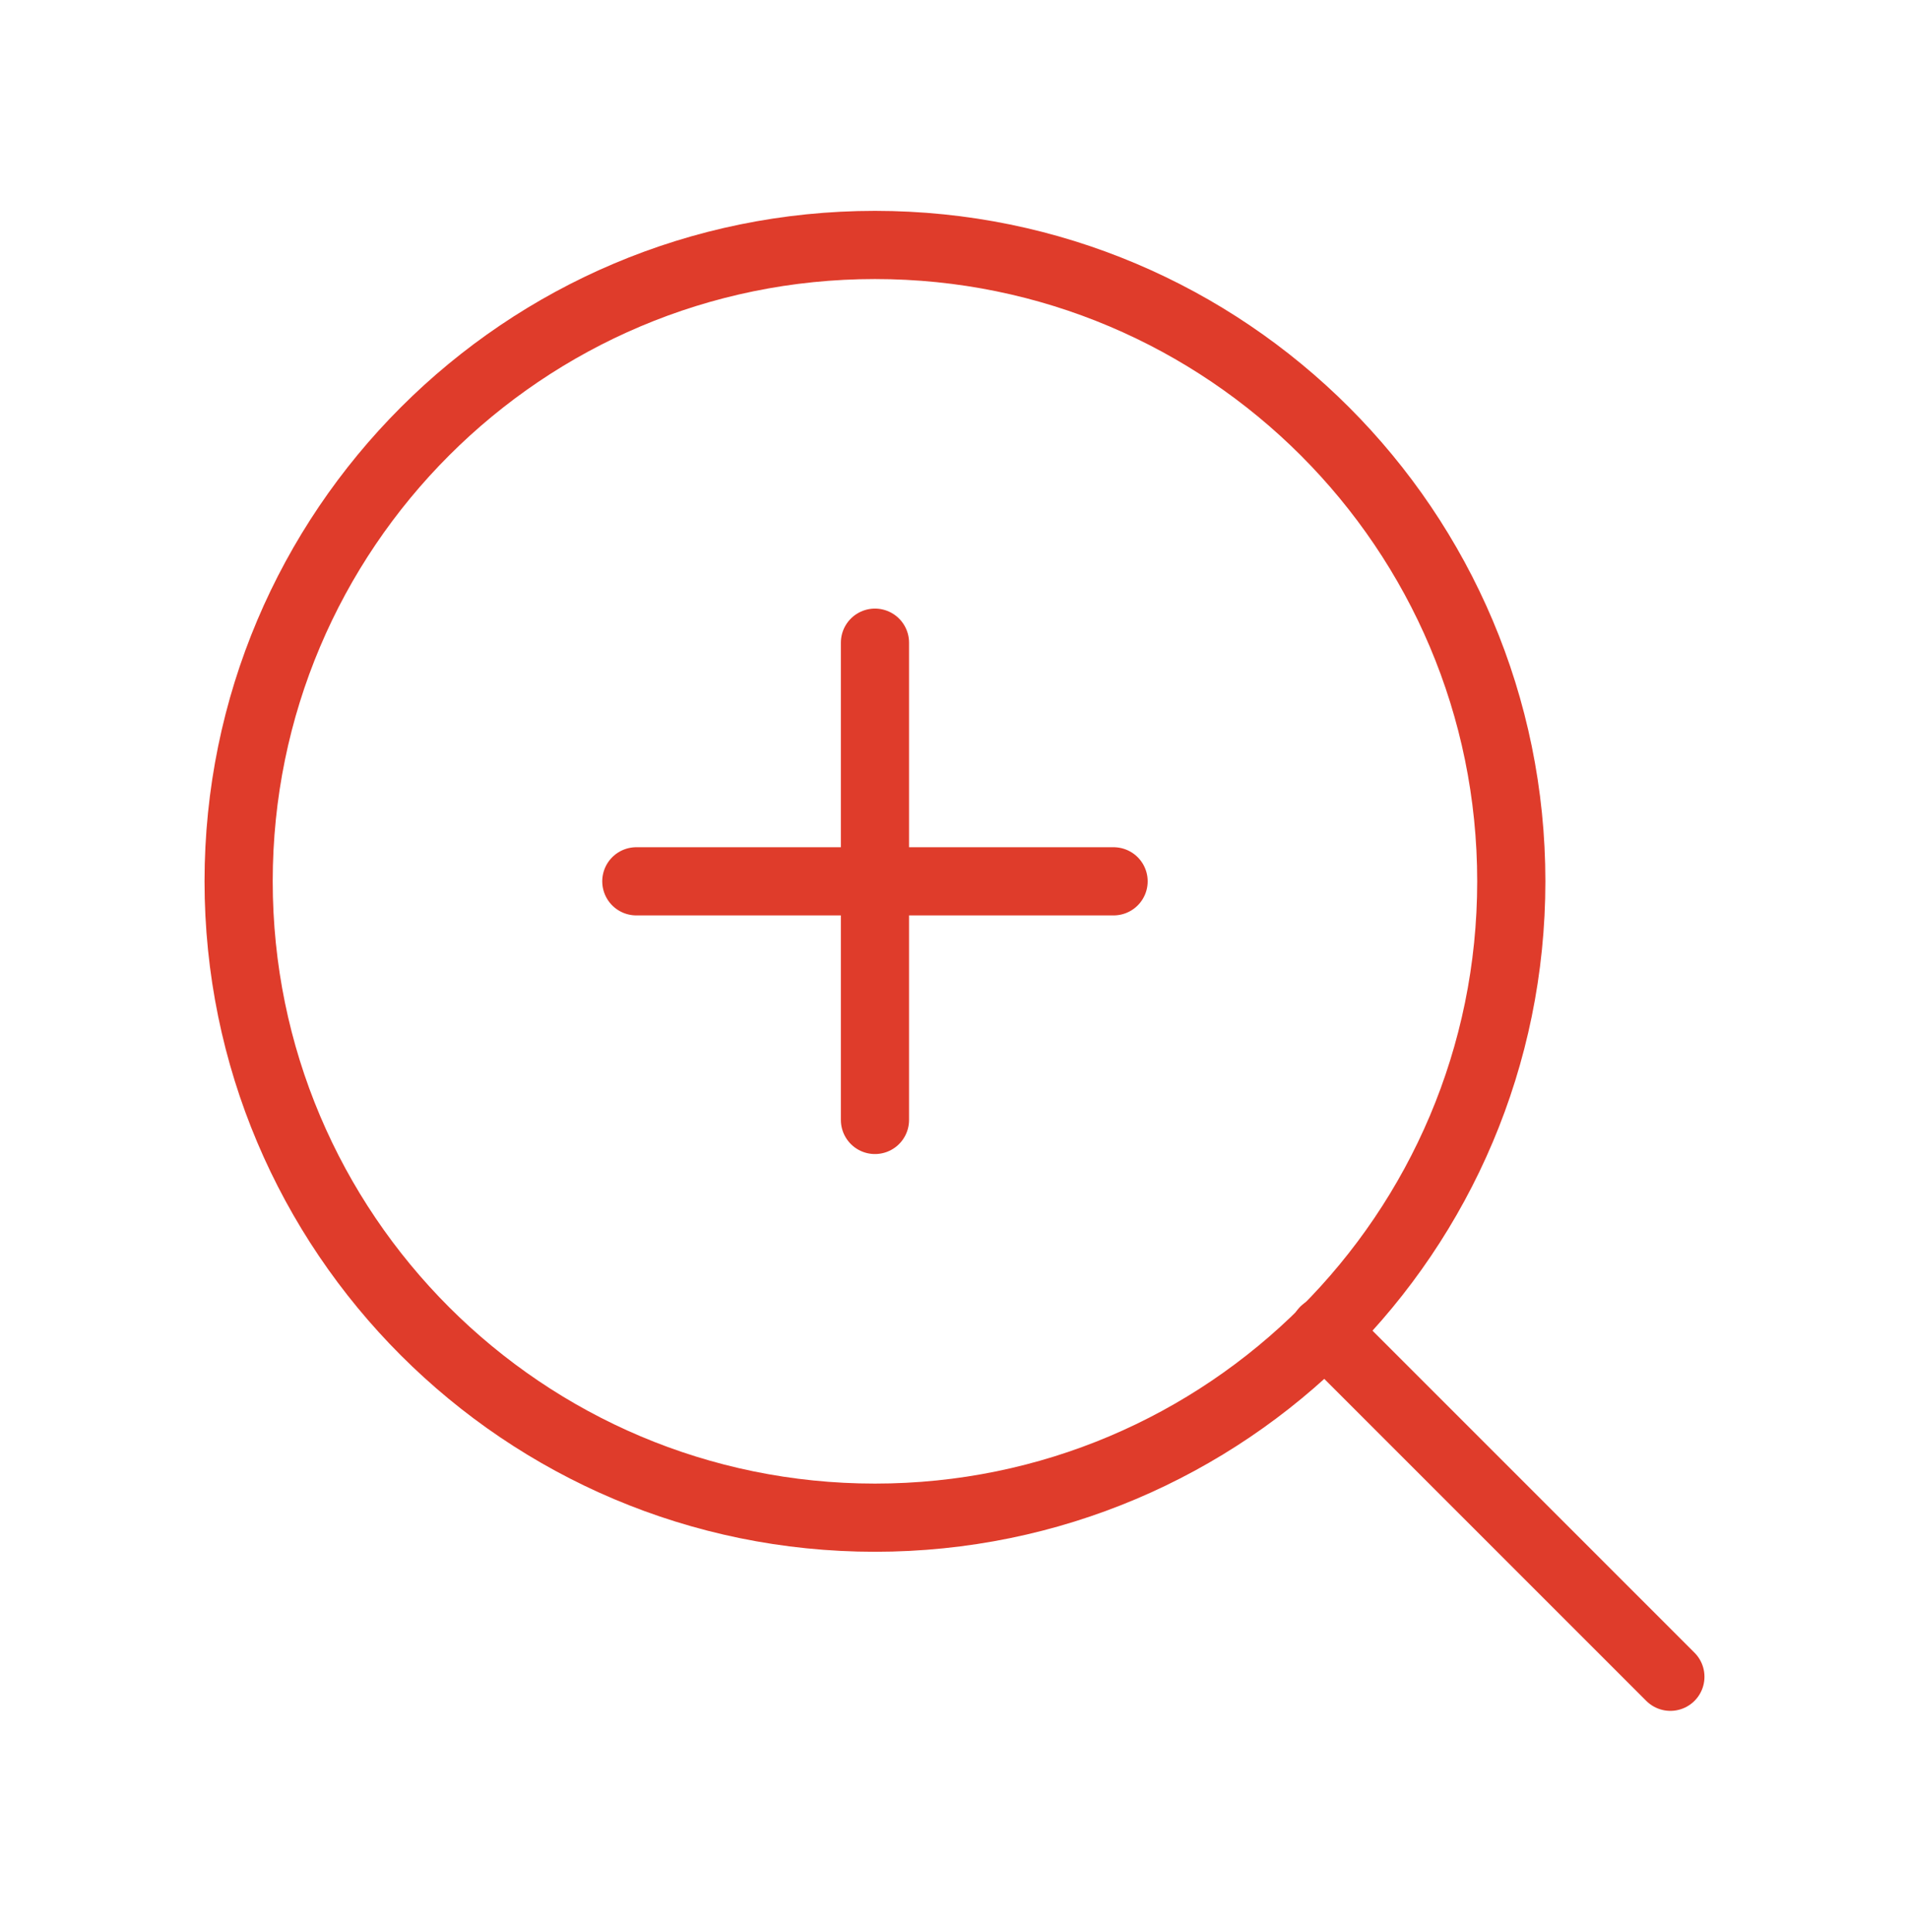 <svg width="84" height="85" viewBox="0 0 84 85" fill="none" xmlns="http://www.w3.org/2000/svg">
<path d="M38.5 66.778C53.964 66.778 66.5 54.242 66.5 38.778C66.5 23.314 53.964 10.778 38.5 10.778C23.036 10.778 10.5 23.314 10.5 38.778C10.5 54.242 23.036 66.778 38.5 66.778Z" stroke="#DF3C2B" stroke-width="3" stroke-linecap="round" stroke-linejoin="round"/>
<path d="M73.5 73.778L58.275 58.553" stroke="#DF3C2B" stroke-width="3" stroke-linecap="round" stroke-linejoin="round"/>
<path d="M38.5 28.278V49.278" stroke="#DF3C2B" stroke-width="3" stroke-linecap="round" stroke-linejoin="round"/>
<path d="M28 38.778H49" stroke="#DF3C2B" stroke-width="3" stroke-linecap="round" stroke-linejoin="round"/>
</svg>
